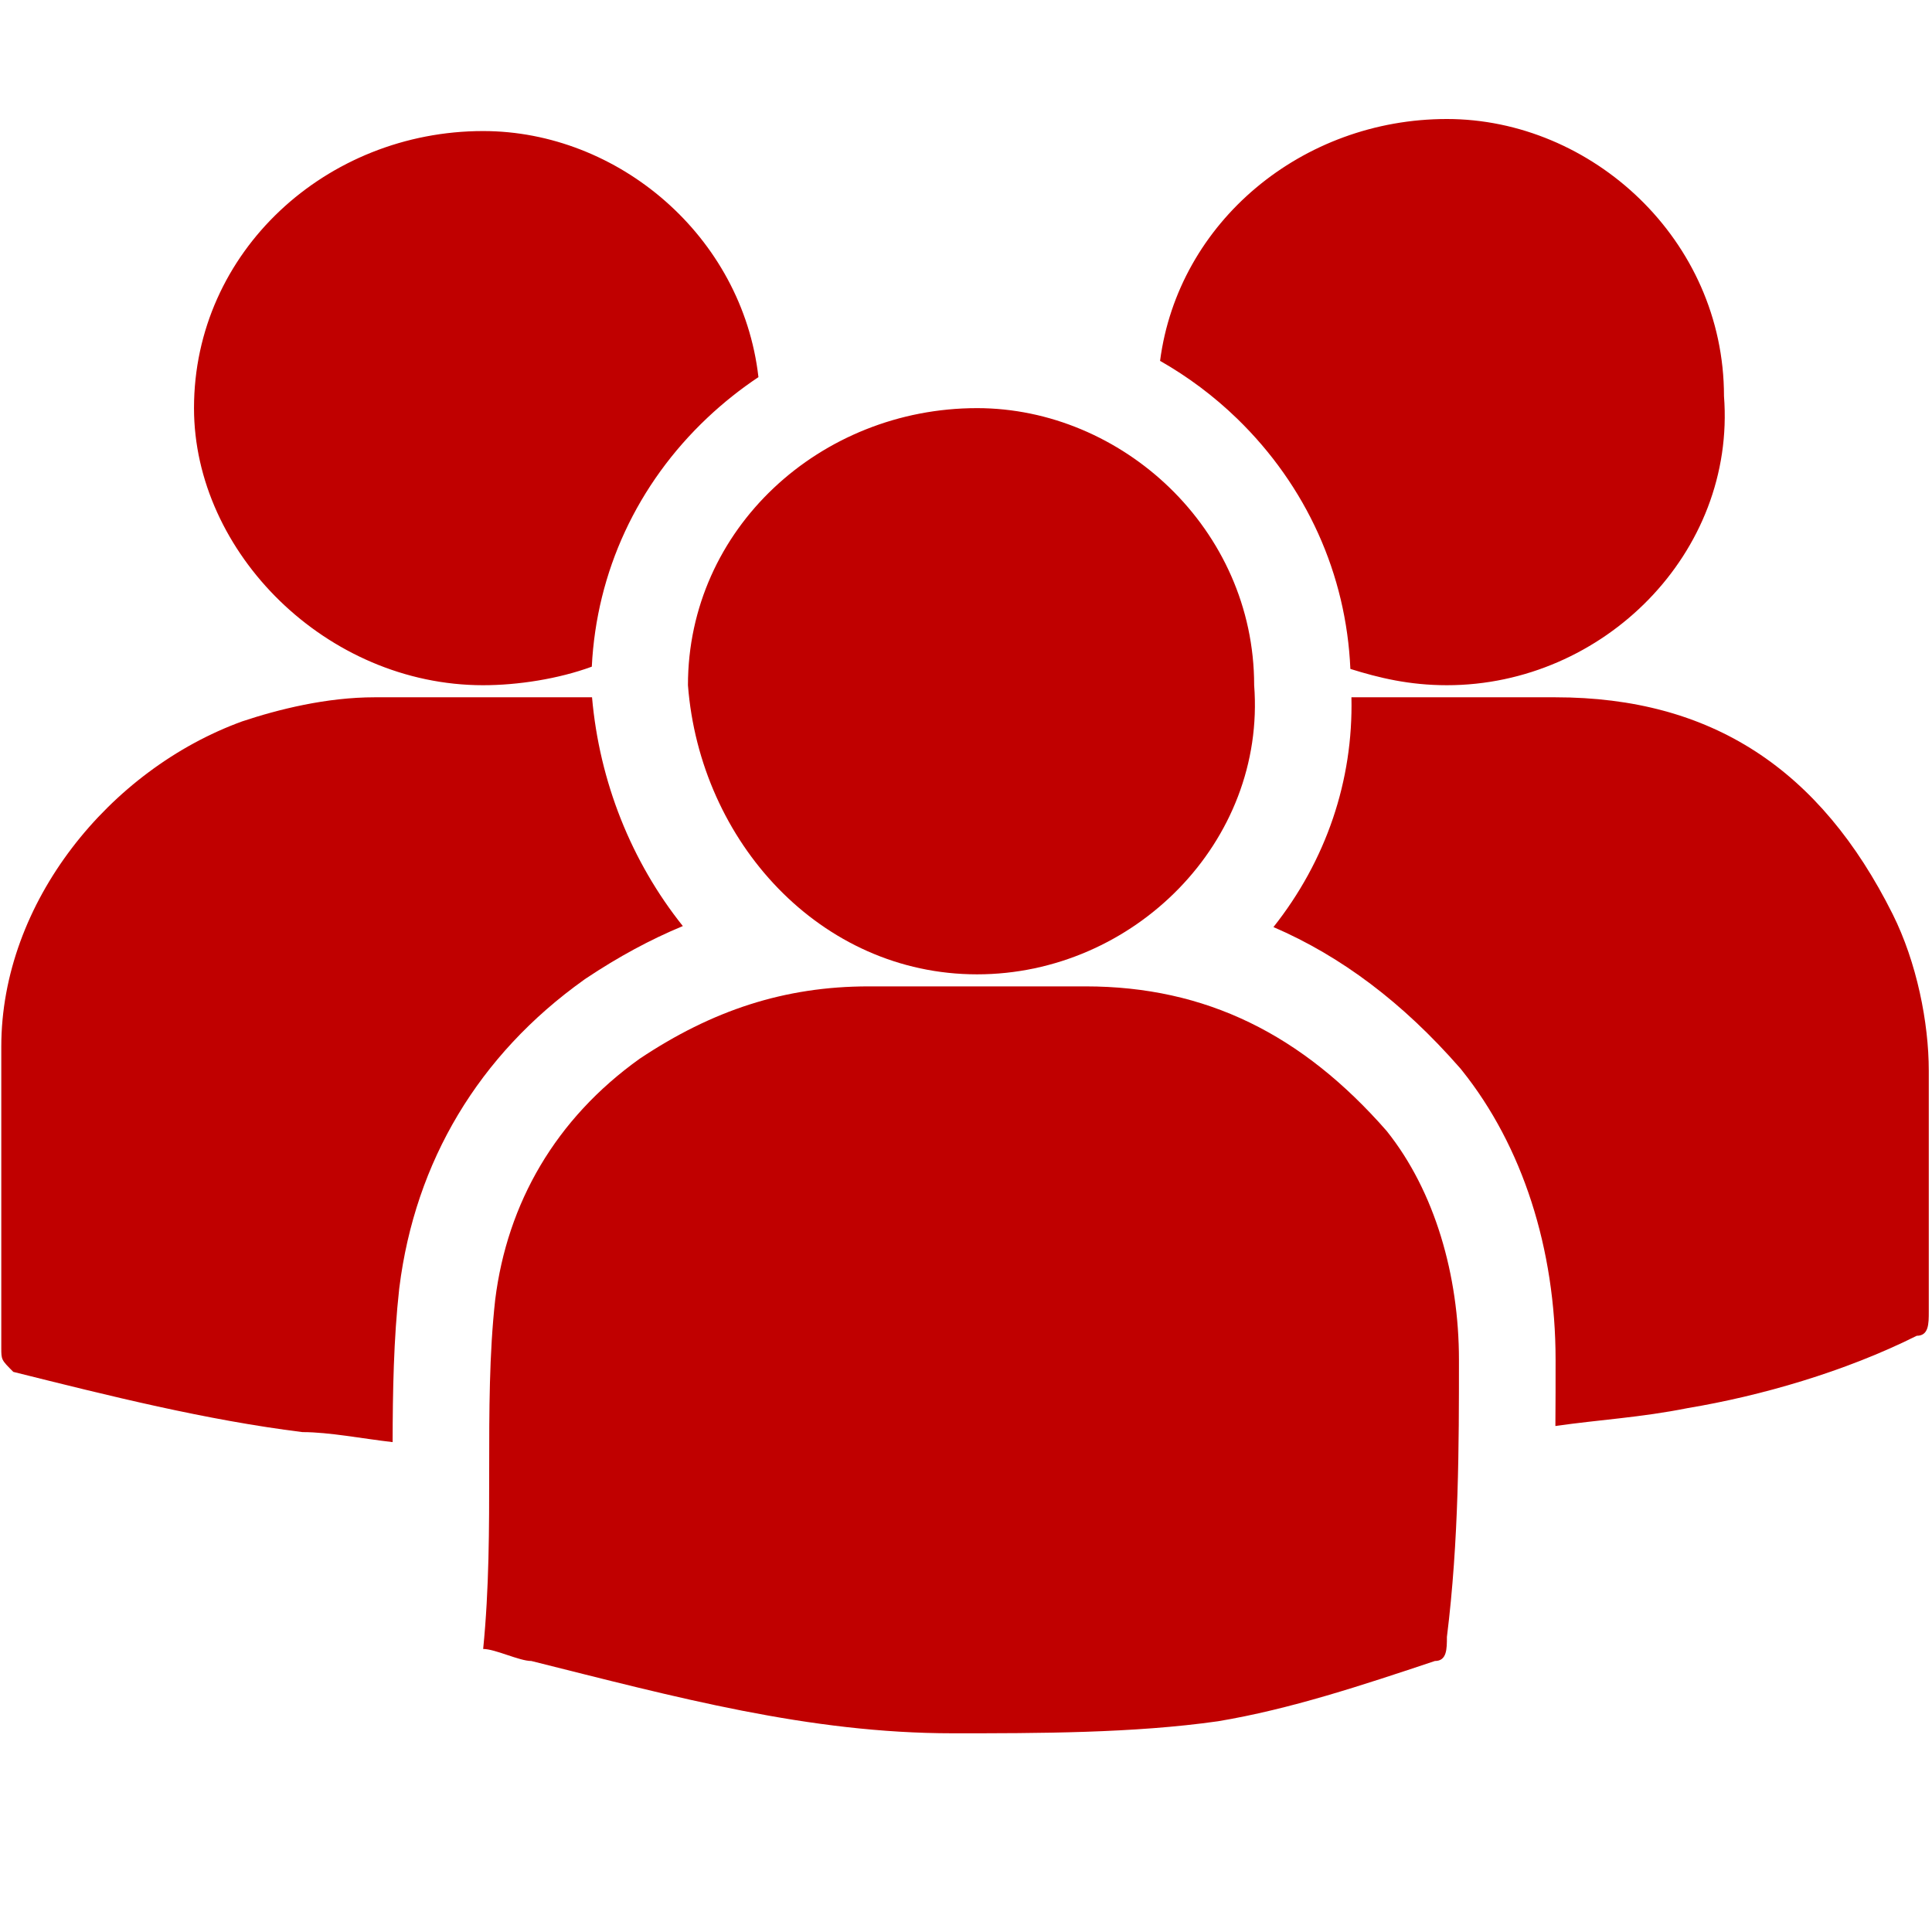 <svg xmlns="http://www.w3.org/2000/svg" xmlns:xlink="http://www.w3.org/1999/xlink" class="icon" viewBox="0 0 1024 1024" width="64" height="64"><path d="M575.334 522.803h-114.927c-44.698 0-83.012 12.766-121.327 38.315-44.698 31.932-70.229 76.629-76.612 127.71-6.383 57.463 0 121.31-6.383 185.156 6.383 0 19.149 6.383 25.549 6.383 76.612 19.149 146.859 38.315 223.471 38.315 44.698 0 95.778 0 140.476-6.383 38.315-6.383 76.612-19.149 114.927-31.932 6.383 0 6.383-6.383 6.383-12.766 6.383-51.081 6.383-102.161 6.383-146.859 0-44.698-12.766-89.395-38.315-121.31-44.681-51.081-95.761-76.629-159.625-76.629zM517.871 516.42c83.012 0 153.242-70.229 146.859-153.242 0-83.012-70.229-146.859-146.859-146.859-83.012 0-153.242 63.846-153.242 146.859 6.383 83.012 70.246 153.242 153.242 153.242zM715.725 354.543c15.189 4.745 31.232 8.636 51.166 8.636 83.012 0 153.242-70.229 146.859-153.242 0-83.012-70.229-146.859-146.859-146.859-76.663 0-142.421 54.46-152.03 128.188 14.729 8.38 28.501 18.654 40.841 30.618 36.727 35.652 57.856 82.483 60.023 132.659zM256.085 363.179c18.278 0 39.799-3.294 57.583-9.83 2.492-50.278 24.047-96.836 61.321-131.977 8.448-7.953 17.476-15.138 26.999-21.487-8.533-74.854-74.445-130.423-145.92-130.423-83.012 0-153.242 63.846-153.242 146.859 0.017 76.629 70.246 146.859 153.259 146.859z" fill="#c00000"></path><path d="M1003.145 484.506c-38.315-76.629-95.778-114.927-178.79-114.927H716.288c1.007 44.151-13.431 86.596-41.335 121.788 35.977 15.497 68.642 40.175 98.56 74.359l0.751 0.853 0.7 0.887c31.932 39.919 49.527 94.362 49.527 153.293 0 11.332 0 23.04-0.102 35.055 23.62-3.396 44.919-4.454 70.212-9.506 38.315-6.383 82.995-19.149 121.31-38.315 6.383 0 6.383-6.383 6.383-12.766v-127.693c0-25.583-6.383-57.498-19.149-83.029zM309.333 519.458l0.666-0.478 0.683-0.461c17.033-11.349 33.997-20.548 51.234-27.682-27.324-34.219-44.203-76.493-48.128-121.259h-115.183c-25.549 0-51.081 6.383-70.229 12.766C58.146 407.876 0.683 478.106 0.683 554.735v159.625c0 6.383 0 6.383 6.383 12.766 51.081 12.766 102.161 25.549 153.242 31.915 14.165 0 31.812 3.482 47.787 5.308 0.068-26.982 0.529-54.494 3.482-81.186l0.085-0.7c8.38-66.97 42.155-123.341 97.673-163.004z" fill="#c00000"></path></svg>